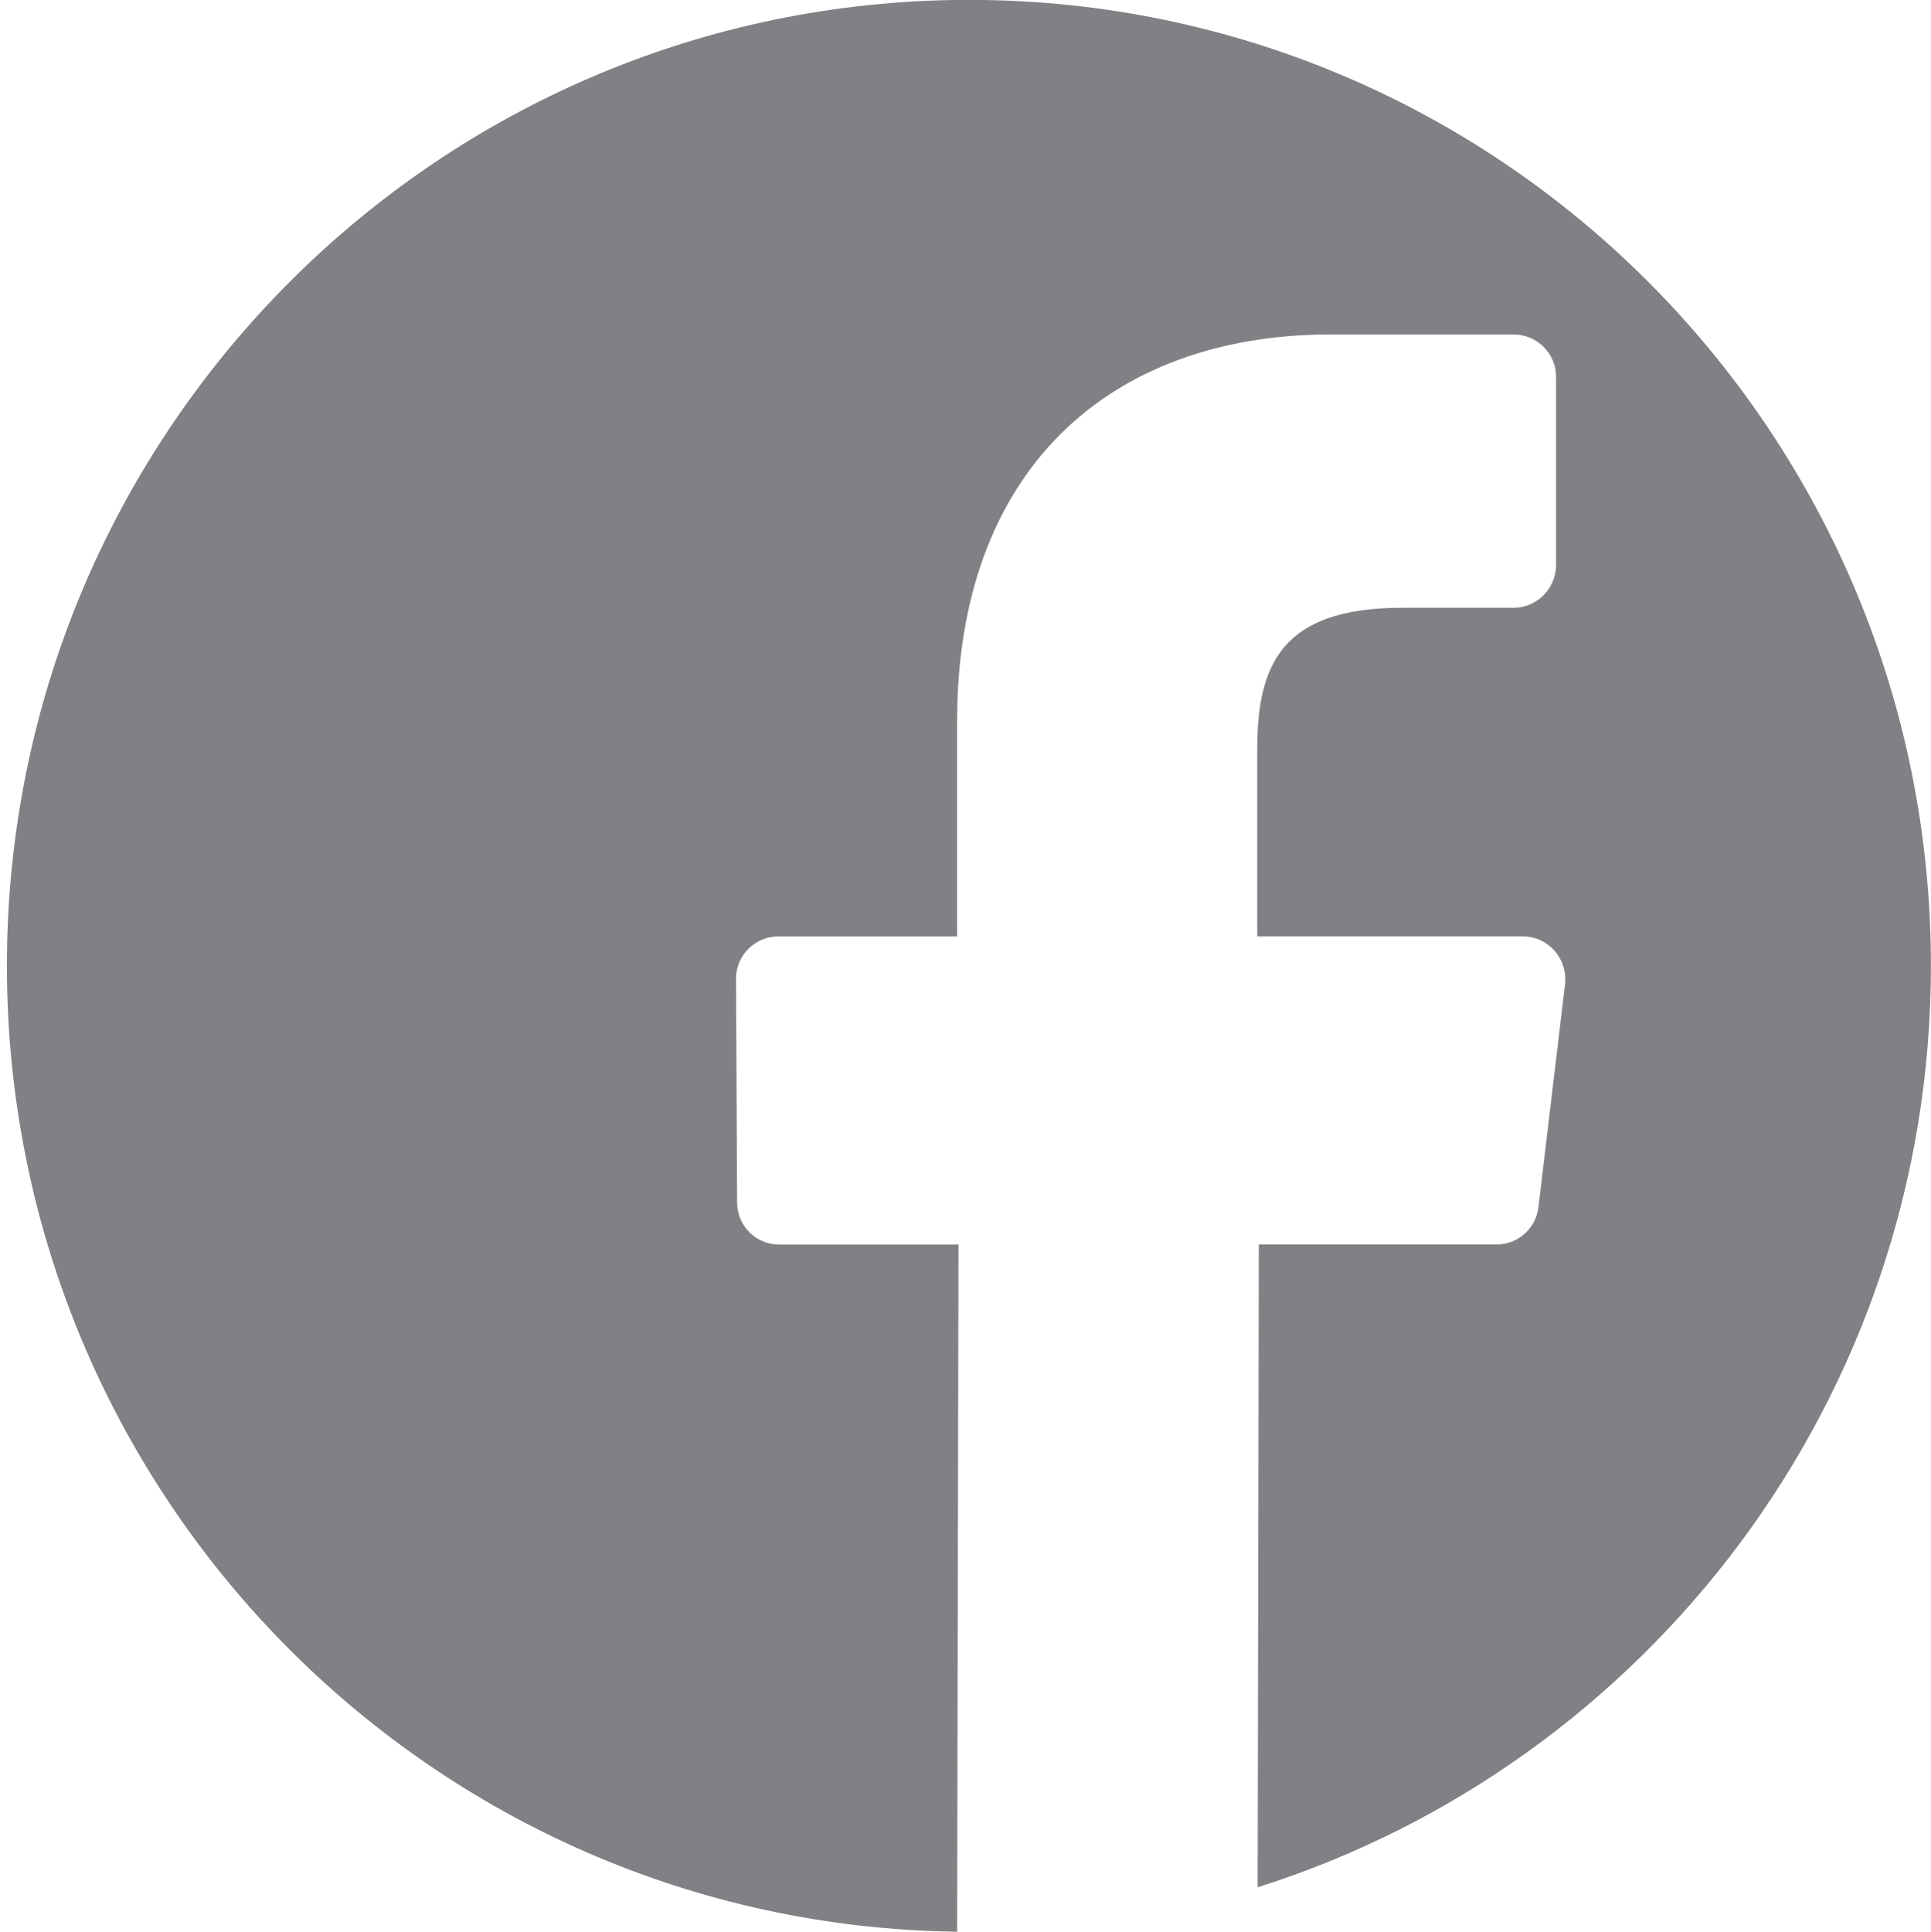 <?xml version="1.0" encoding="utf-8"?>
<!-- Generator: Adobe Illustrator 16.0.3, SVG Export Plug-In . SVG Version: 6.00 Build 0)  -->
<!DOCTYPE svg PUBLIC "-//W3C//DTD SVG 1.1//EN" "http://www.w3.org/Graphics/SVG/1.1/DTD/svg11.dtd">
<svg version="1.1" id="Vrstva_1" xmlns="http://www.w3.org/2000/svg" xmlns:xlink="http://www.w3.org/1999/xlink" x="0px" y="0px"
	 width="23.203px" height="23.208px" viewBox="0 0 23.203 23.208" enable-background="new 0 0 23.203 23.208" xml:space="preserve">
<g>
	<defs>
		<rect id="SVGID_1_" x="-61.917" width="85.12" height="23.208"/>
	</defs>
	<clipPath id="SVGID_2_">
		<use xlink:href="#SVGID_1_"  overflow="visible"/>
	</clipPath>
	<path clip-path="url(#SVGID_2_)" fill="#808184" d="M23.202,11.604c0,5.192-3.402,9.589-8.09,11.071l0.014-7.723h2.859
		c0.258,0,0.475-0.198,0.502-0.454l0.319-2.676c0.032-0.305-0.202-0.571-0.504-0.571h-3.195V9.007c0-1.012,0.285-1.705,1.739-1.705
		h1.341c0.28,0,0.511-0.229,0.511-0.517V4.524c0-0.276-0.23-0.506-0.511-0.506h-2.192c-2.668,0-4.494,1.635-4.494,4.644v2.589H9.352
		c-0.282,0-0.511,0.23-0.508,0.513l0.013,2.68c0,0.283,0.223,0.509,0.506,0.509h2.154l-0.016,8.256
		C5.18,23.127,0.083,17.963,0.083,11.604C0.083,5.255,5.161,0.101,11.458,0h0.185h0.187C18.128,0.101,23.202,5.255,23.202,11.604"/>
</g>
</svg>

